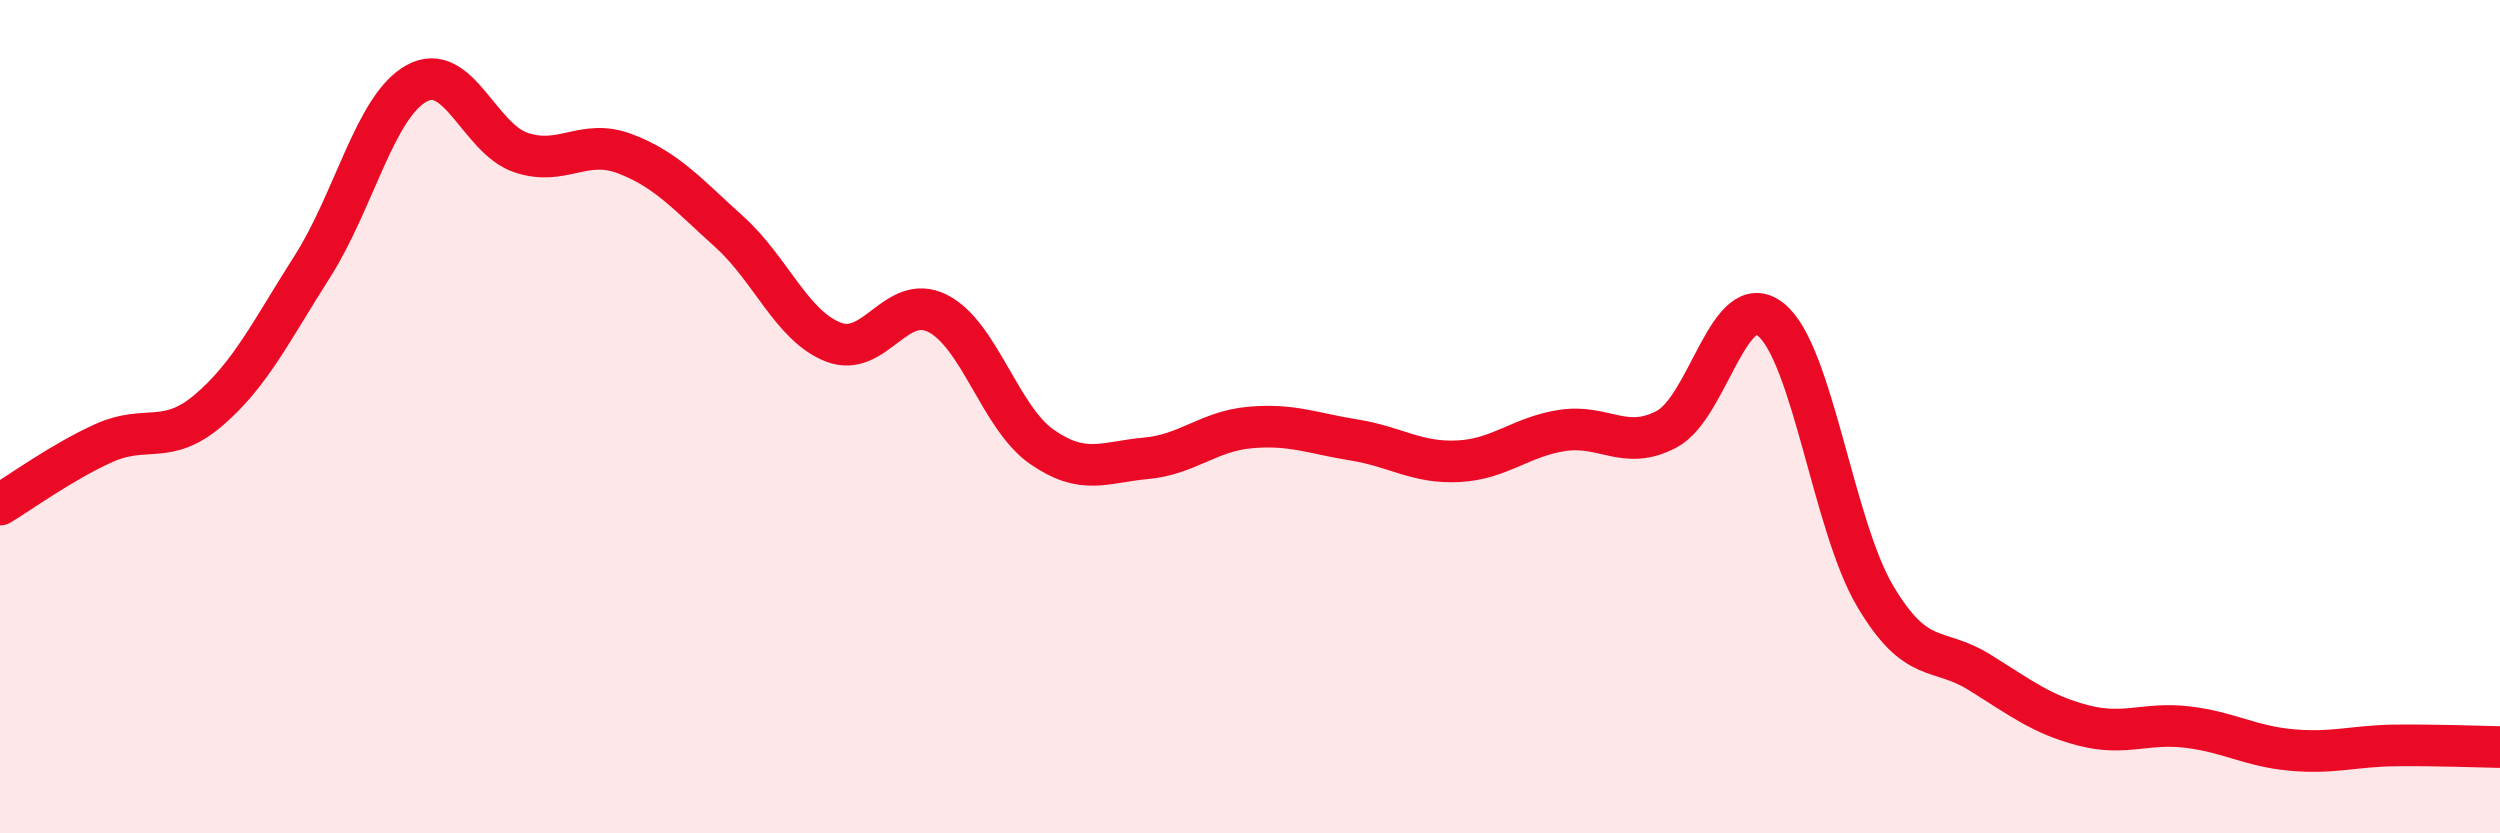 
    <svg width="60" height="20" viewBox="0 0 60 20" xmlns="http://www.w3.org/2000/svg">
      <path
        d="M 0,12.11 C 0.5,11.81 1.5,11.08 2.5,10.63 C 3.5,10.18 4,10.7 5,9.85 C 6,9 6.5,7.96 7.5,6.39 C 8.5,4.82 9,2.55 10,2 C 11,1.45 11.5,3.32 12.5,3.66 C 13.5,4 14,3.31 15,3.69 C 16,4.07 16.5,4.66 17.5,5.56 C 18.5,6.46 19,7.82 20,8.21 C 21,8.6 21.5,7.02 22.5,7.52 C 23.5,8.02 24,10.02 25,10.72 C 26,11.42 26.5,11.09 27.5,11 C 28.5,10.91 29,10.35 30,10.26 C 31,10.17 31.5,10.4 32.5,10.56 C 33.5,10.72 34,11.12 35,11.07 C 36,11.02 36.5,10.48 37.5,10.33 C 38.5,10.18 39,10.83 40,10.3 C 41,9.77 41.5,6.87 42.5,7.67 C 43.5,8.47 44,12.61 45,14.3 C 46,15.99 46.5,15.51 47.5,16.13 C 48.5,16.75 49,17.15 50,17.41 C 51,17.67 51.5,17.33 52.5,17.45 C 53.5,17.57 54,17.91 55,18 C 56,18.09 56.5,17.9 57.5,17.89 C 58.5,17.88 59.5,17.92 60,17.93L60 20L0 20Z"
        fill="#EB0A25"
        opacity="0.1"
        stroke-linecap="round"
        stroke-linejoin="round"
      />
      <path
        d="M 0,12.11 C 0.5,11.81 1.5,11.08 2.5,10.63 C 3.5,10.18 4,10.7 5,9.85 C 6,9 6.5,7.96 7.5,6.39 C 8.5,4.82 9,2.55 10,2 C 11,1.45 11.5,3.32 12.5,3.66 C 13.5,4 14,3.31 15,3.69 C 16,4.07 16.5,4.66 17.5,5.56 C 18.5,6.46 19,7.82 20,8.21 C 21,8.6 21.5,7.02 22.5,7.52 C 23.5,8.02 24,10.02 25,10.72 C 26,11.42 26.5,11.09 27.5,11 C 28.5,10.91 29,10.35 30,10.26 C 31,10.17 31.5,10.4 32.5,10.56 C 33.5,10.72 34,11.12 35,11.07 C 36,11.02 36.5,10.48 37.5,10.33 C 38.5,10.18 39,10.83 40,10.3 C 41,9.77 41.5,6.87 42.5,7.67 C 43.5,8.47 44,12.61 45,14.3 C 46,15.99 46.5,15.51 47.5,16.13 C 48.5,16.75 49,17.15 50,17.41 C 51,17.67 51.5,17.33 52.5,17.45 C 53.5,17.57 54,17.91 55,18 C 56,18.09 56.5,17.9 57.5,17.89 C 58.5,17.88 59.5,17.92 60,17.93"
        stroke="#EB0A25"
        stroke-width="1"
        fill="none"
        stroke-linecap="round"
        stroke-linejoin="round"
      />
    </svg>
  